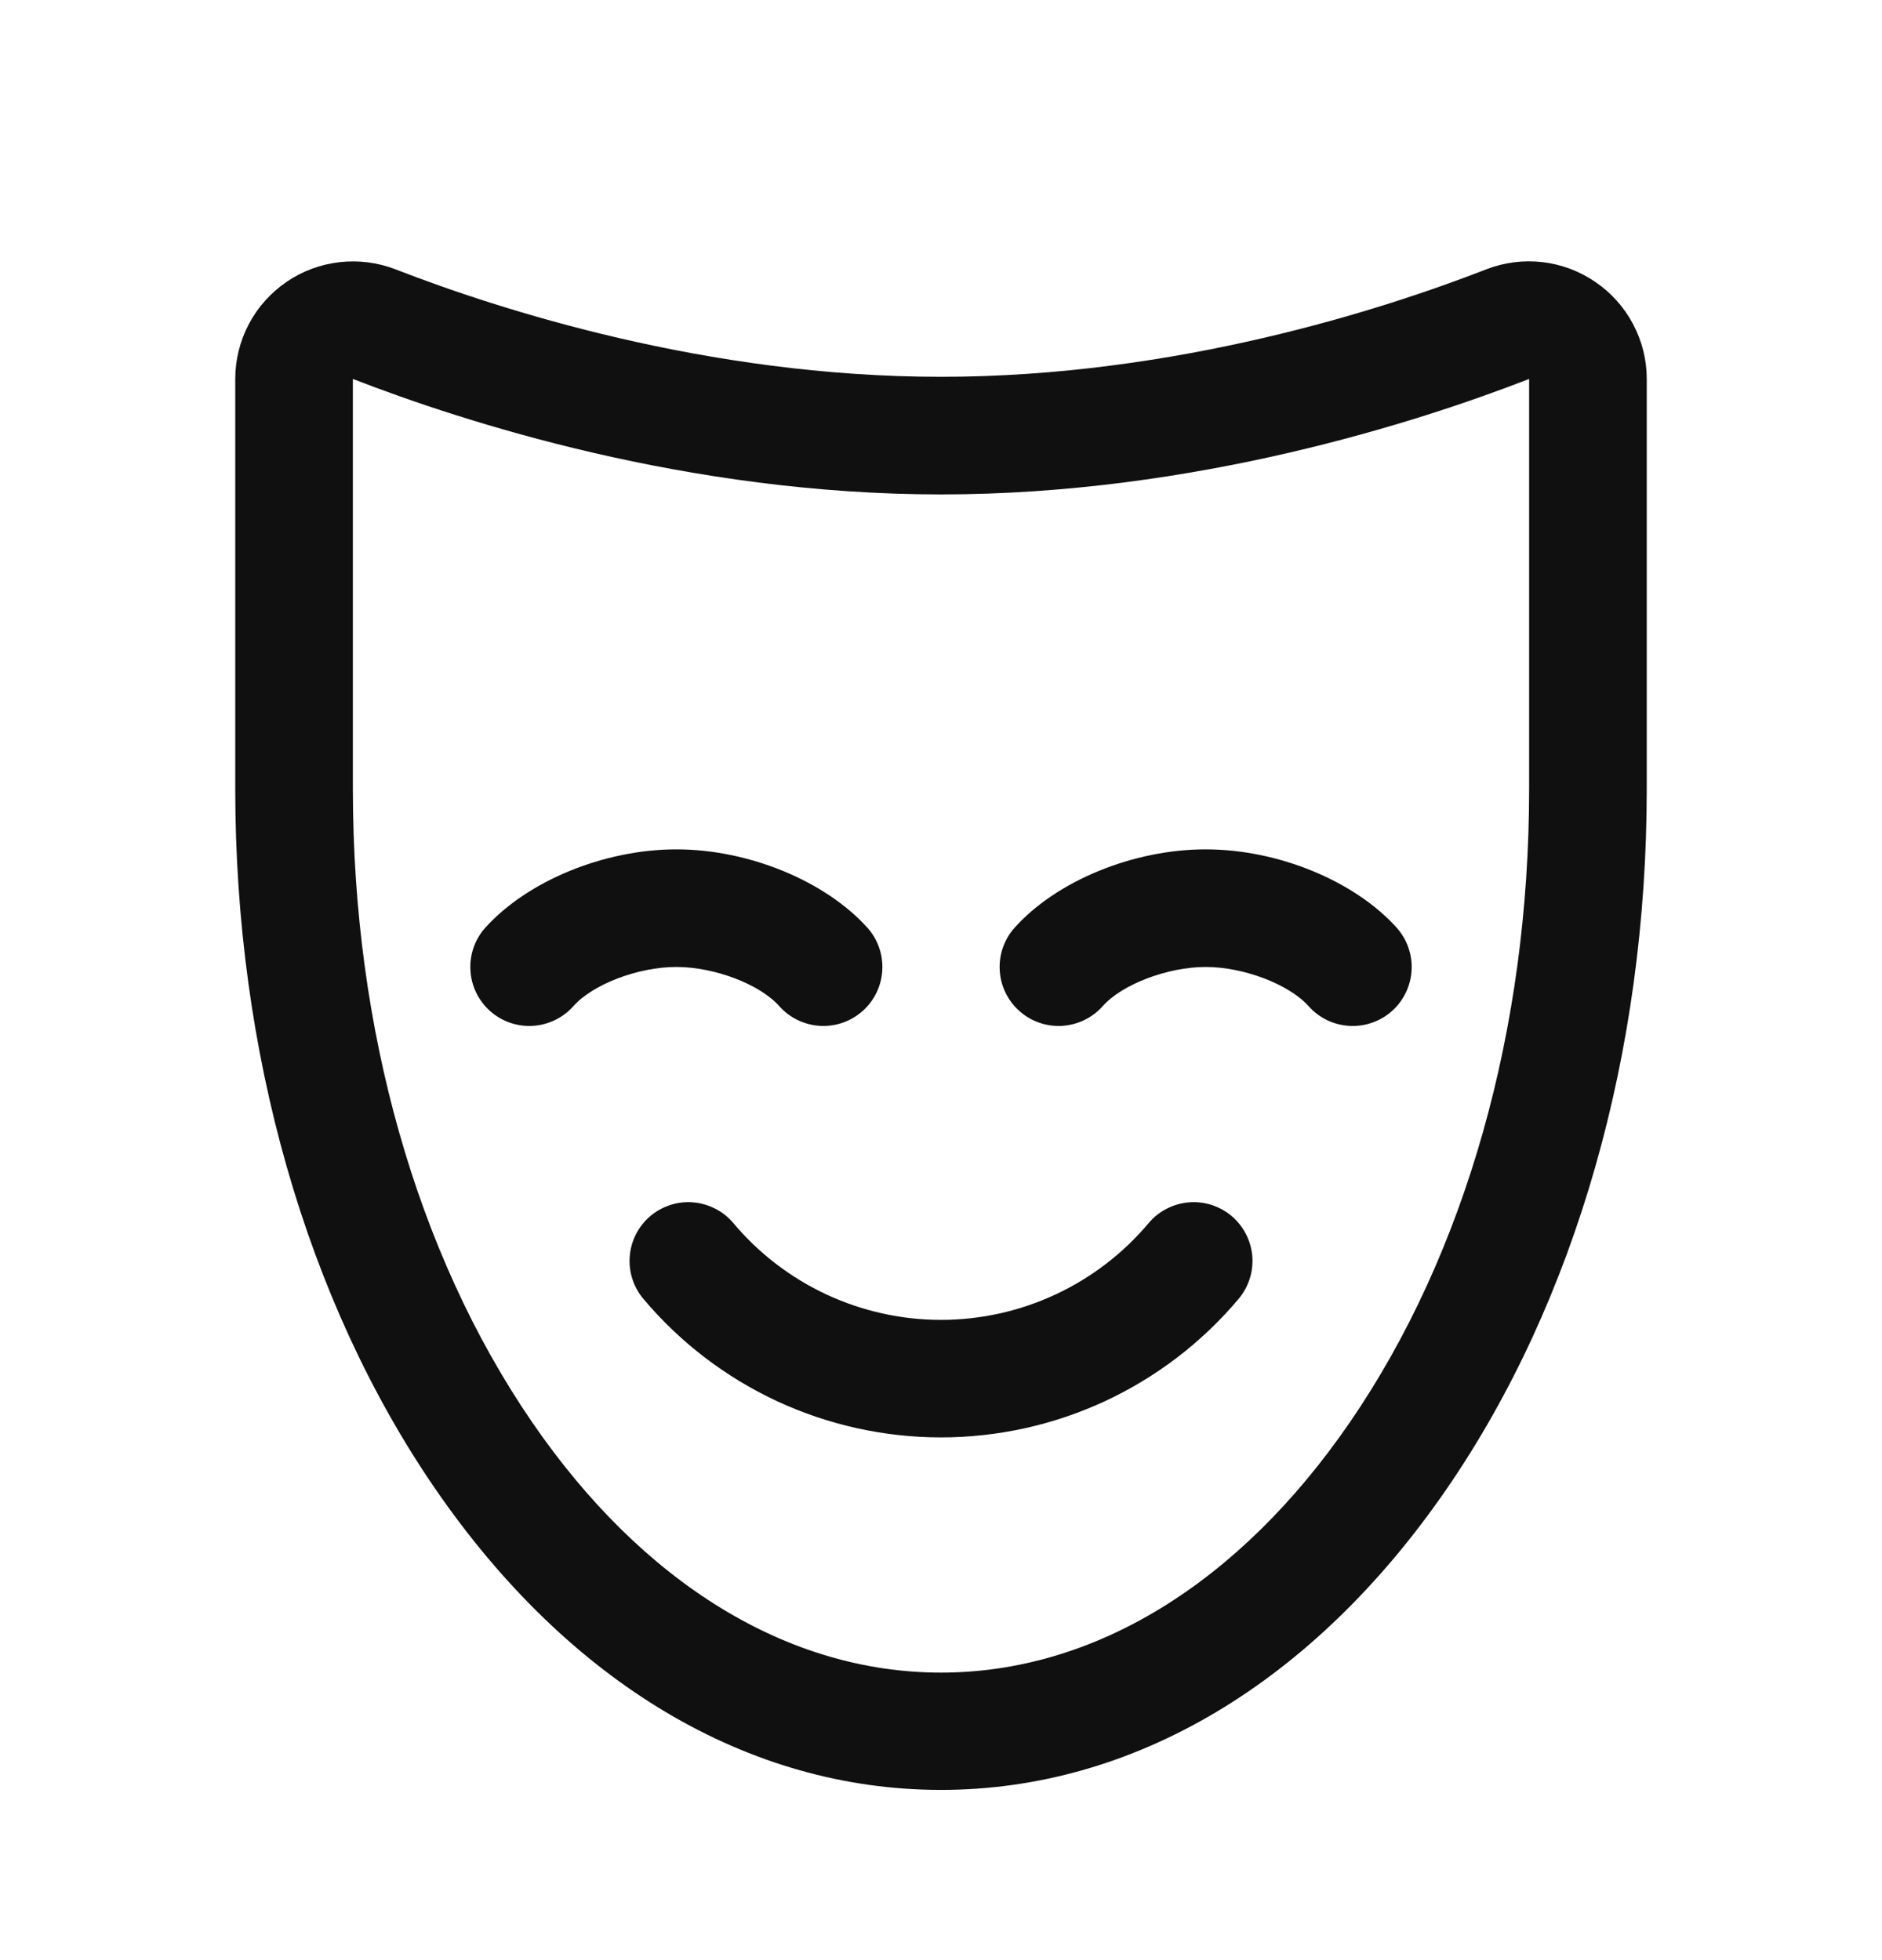 <svg width="24" height="25" viewBox="0 0 24 25" fill="none" xmlns="http://www.w3.org/2000/svg">
<path d="M20.344 3.596C20.143 3.458 19.911 3.371 19.669 3.343C19.427 3.315 19.181 3.347 18.954 3.435C17.639 3.947 14.983 4.806 12 4.806C9.017 4.806 6.36 3.947 5.043 3.435C4.816 3.347 4.57 3.316 4.328 3.344C4.086 3.372 3.854 3.458 3.653 3.596C3.452 3.734 3.287 3.918 3.173 4.134C3.06 4.349 3 4.589 3 4.833V10.062C3 13.422 3.905 16.591 5.548 18.985C7.251 21.465 9.542 22.829 12 22.829C14.458 22.829 16.749 21.463 18.452 18.985C20.095 16.593 21 13.424 21 10.064V4.833C21 4.589 20.94 4.349 20.825 4.133C20.711 3.918 20.546 3.733 20.344 3.596ZM19.5 10.065C19.5 13.124 18.688 15.992 17.215 18.139C15.801 20.199 13.949 21.333 12 21.333C10.051 21.333 8.199 20.199 6.785 18.138C5.312 15.989 4.5 13.124 4.5 10.064V4.833C5.917 5.384 8.773 6.306 12 6.306C15.227 6.306 18.084 5.384 19.5 4.833V10.065V10.065ZM17.812 11.834C17.945 11.983 18.013 12.178 18.001 12.378C17.989 12.577 17.899 12.763 17.75 12.896C17.601 13.028 17.405 13.096 17.206 13.084C17.006 13.073 16.82 12.982 16.688 12.833C16.436 12.552 15.858 12.333 15.375 12.333C14.892 12.333 14.31 12.553 14.062 12.833C13.93 12.982 13.743 13.072 13.544 13.084C13.345 13.096 13.149 13.028 13 12.895C12.851 12.763 12.76 12.576 12.749 12.377C12.737 12.178 12.805 11.982 12.938 11.833C13.473 11.235 14.451 10.833 15.375 10.833C16.299 10.833 17.273 11.235 17.812 11.833V11.834ZM8.625 12.333C8.138 12.333 7.56 12.553 7.312 12.833C7.18 12.982 6.993 13.072 6.794 13.084C6.595 13.096 6.399 13.028 6.25 12.895C6.101 12.763 6.01 12.576 5.999 12.377C5.987 12.178 6.055 11.982 6.188 11.833C6.727 11.235 7.704 10.833 8.625 10.833C9.546 10.833 10.523 11.235 11.062 11.833C11.195 11.982 11.263 12.178 11.251 12.377C11.24 12.576 11.149 12.763 11 12.895C10.926 12.961 10.84 13.011 10.747 13.044C10.653 13.076 10.555 13.09 10.456 13.084C10.257 13.072 10.07 12.982 9.938 12.833C9.69 12.553 9.112 12.333 8.625 12.333ZM15.792 16.57C15.327 17.122 14.746 17.566 14.091 17.871C13.436 18.175 12.722 18.333 12 18.333C11.278 18.333 10.564 18.175 9.909 17.871C9.254 17.566 8.673 17.122 8.208 16.57C8.144 16.495 8.095 16.408 8.065 16.314C8.034 16.221 8.023 16.122 8.031 16.024C8.038 15.926 8.065 15.83 8.11 15.742C8.155 15.654 8.216 15.576 8.291 15.512C8.366 15.448 8.453 15.4 8.547 15.369C8.64 15.339 8.739 15.327 8.837 15.335C8.935 15.343 9.031 15.37 9.119 15.415C9.207 15.459 9.285 15.521 9.349 15.596C9.673 15.983 10.079 16.295 10.537 16.509C10.995 16.723 11.495 16.834 12 16.834C12.505 16.834 13.005 16.723 13.463 16.509C13.921 16.295 14.327 15.983 14.651 15.596C14.715 15.521 14.793 15.459 14.881 15.415C14.969 15.37 15.065 15.343 15.163 15.335C15.261 15.327 15.36 15.339 15.453 15.369C15.547 15.4 15.634 15.448 15.709 15.512C15.784 15.576 15.845 15.654 15.89 15.742C15.935 15.83 15.962 15.926 15.97 16.024C15.977 16.122 15.966 16.221 15.935 16.314C15.905 16.408 15.856 16.495 15.792 16.57Z" fill="#101010"/>
</svg>
